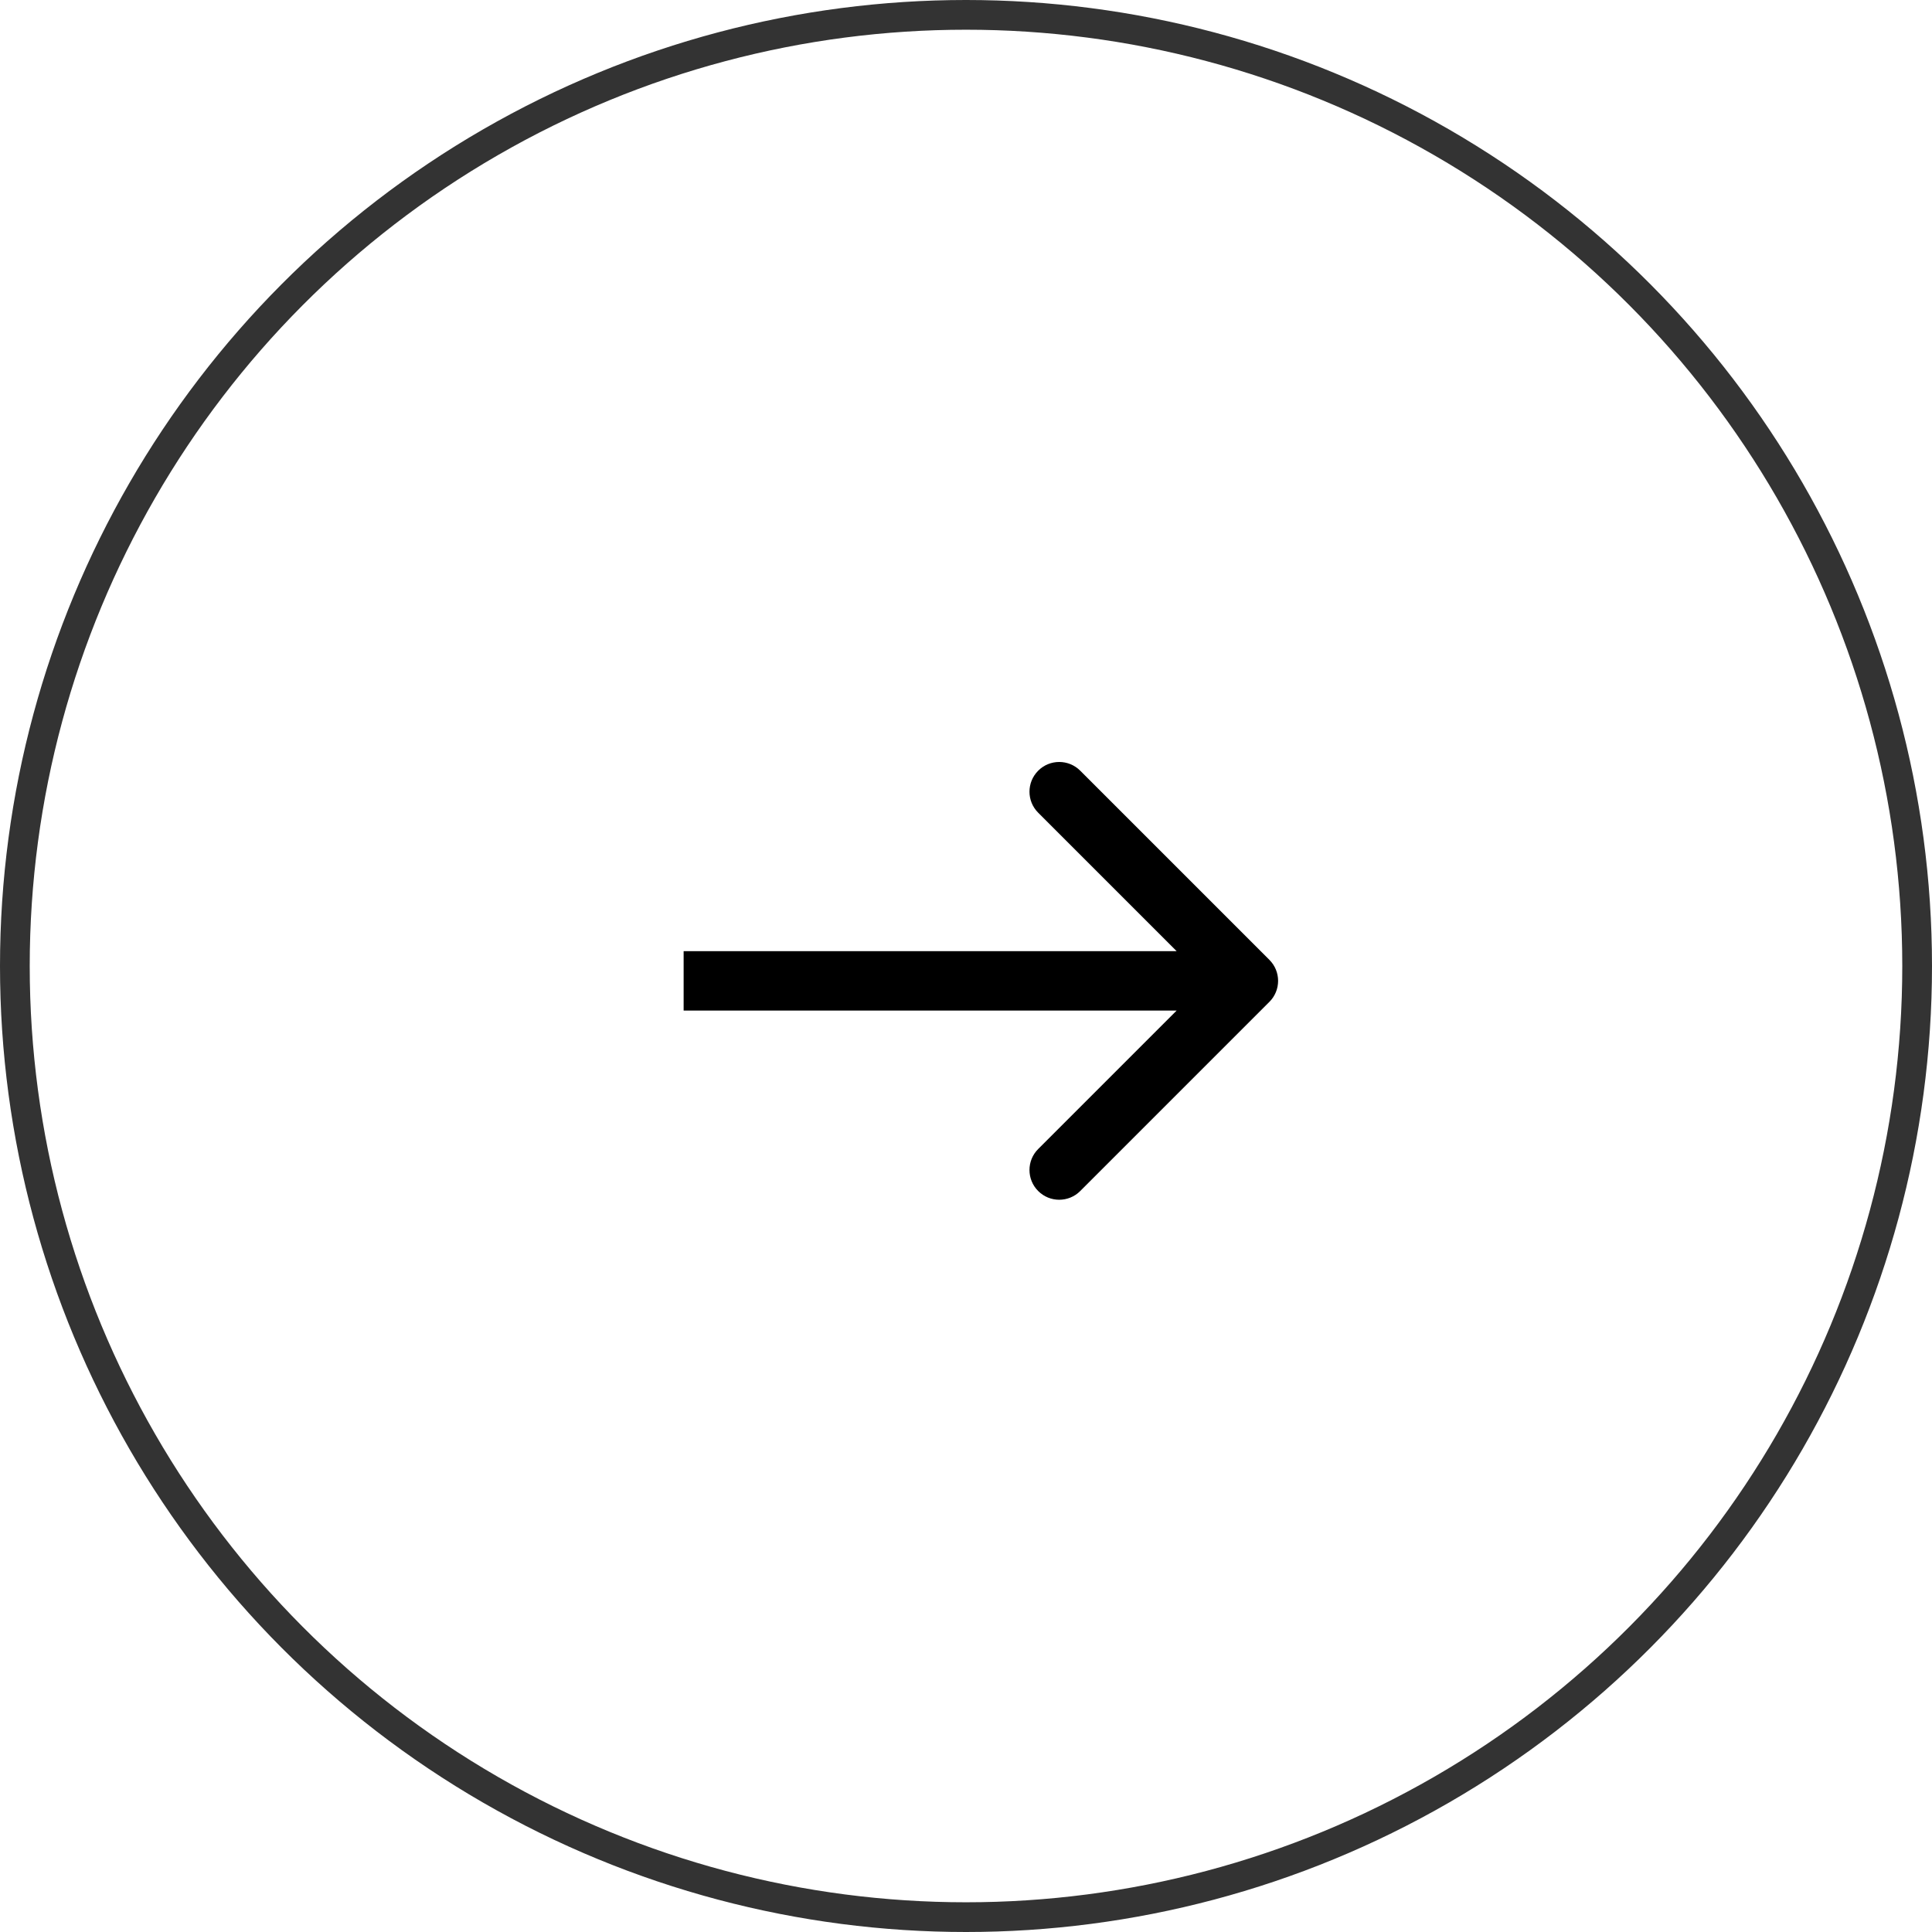 <?xml version="1.0" encoding="UTF-8"?> <svg xmlns="http://www.w3.org/2000/svg" width="65" height="65" viewBox="0 0 65 65" fill="none"> <path d="M42.707 33.707C43.098 33.317 43.098 32.683 42.707 32.293L36.343 25.929C35.953 25.538 35.319 25.538 34.929 25.929C34.538 26.32 34.538 26.953 34.929 27.343L40.586 33L34.929 38.657C34.538 39.047 34.538 39.681 34.929 40.071C35.319 40.462 35.953 40.462 36.343 40.071L42.707 33.707ZM23 34L42 34V32L23 32V34Z" fill="black"></path> <circle cx="32.5" cy="32.5" r="32" stroke="#333333"></circle> </svg> 